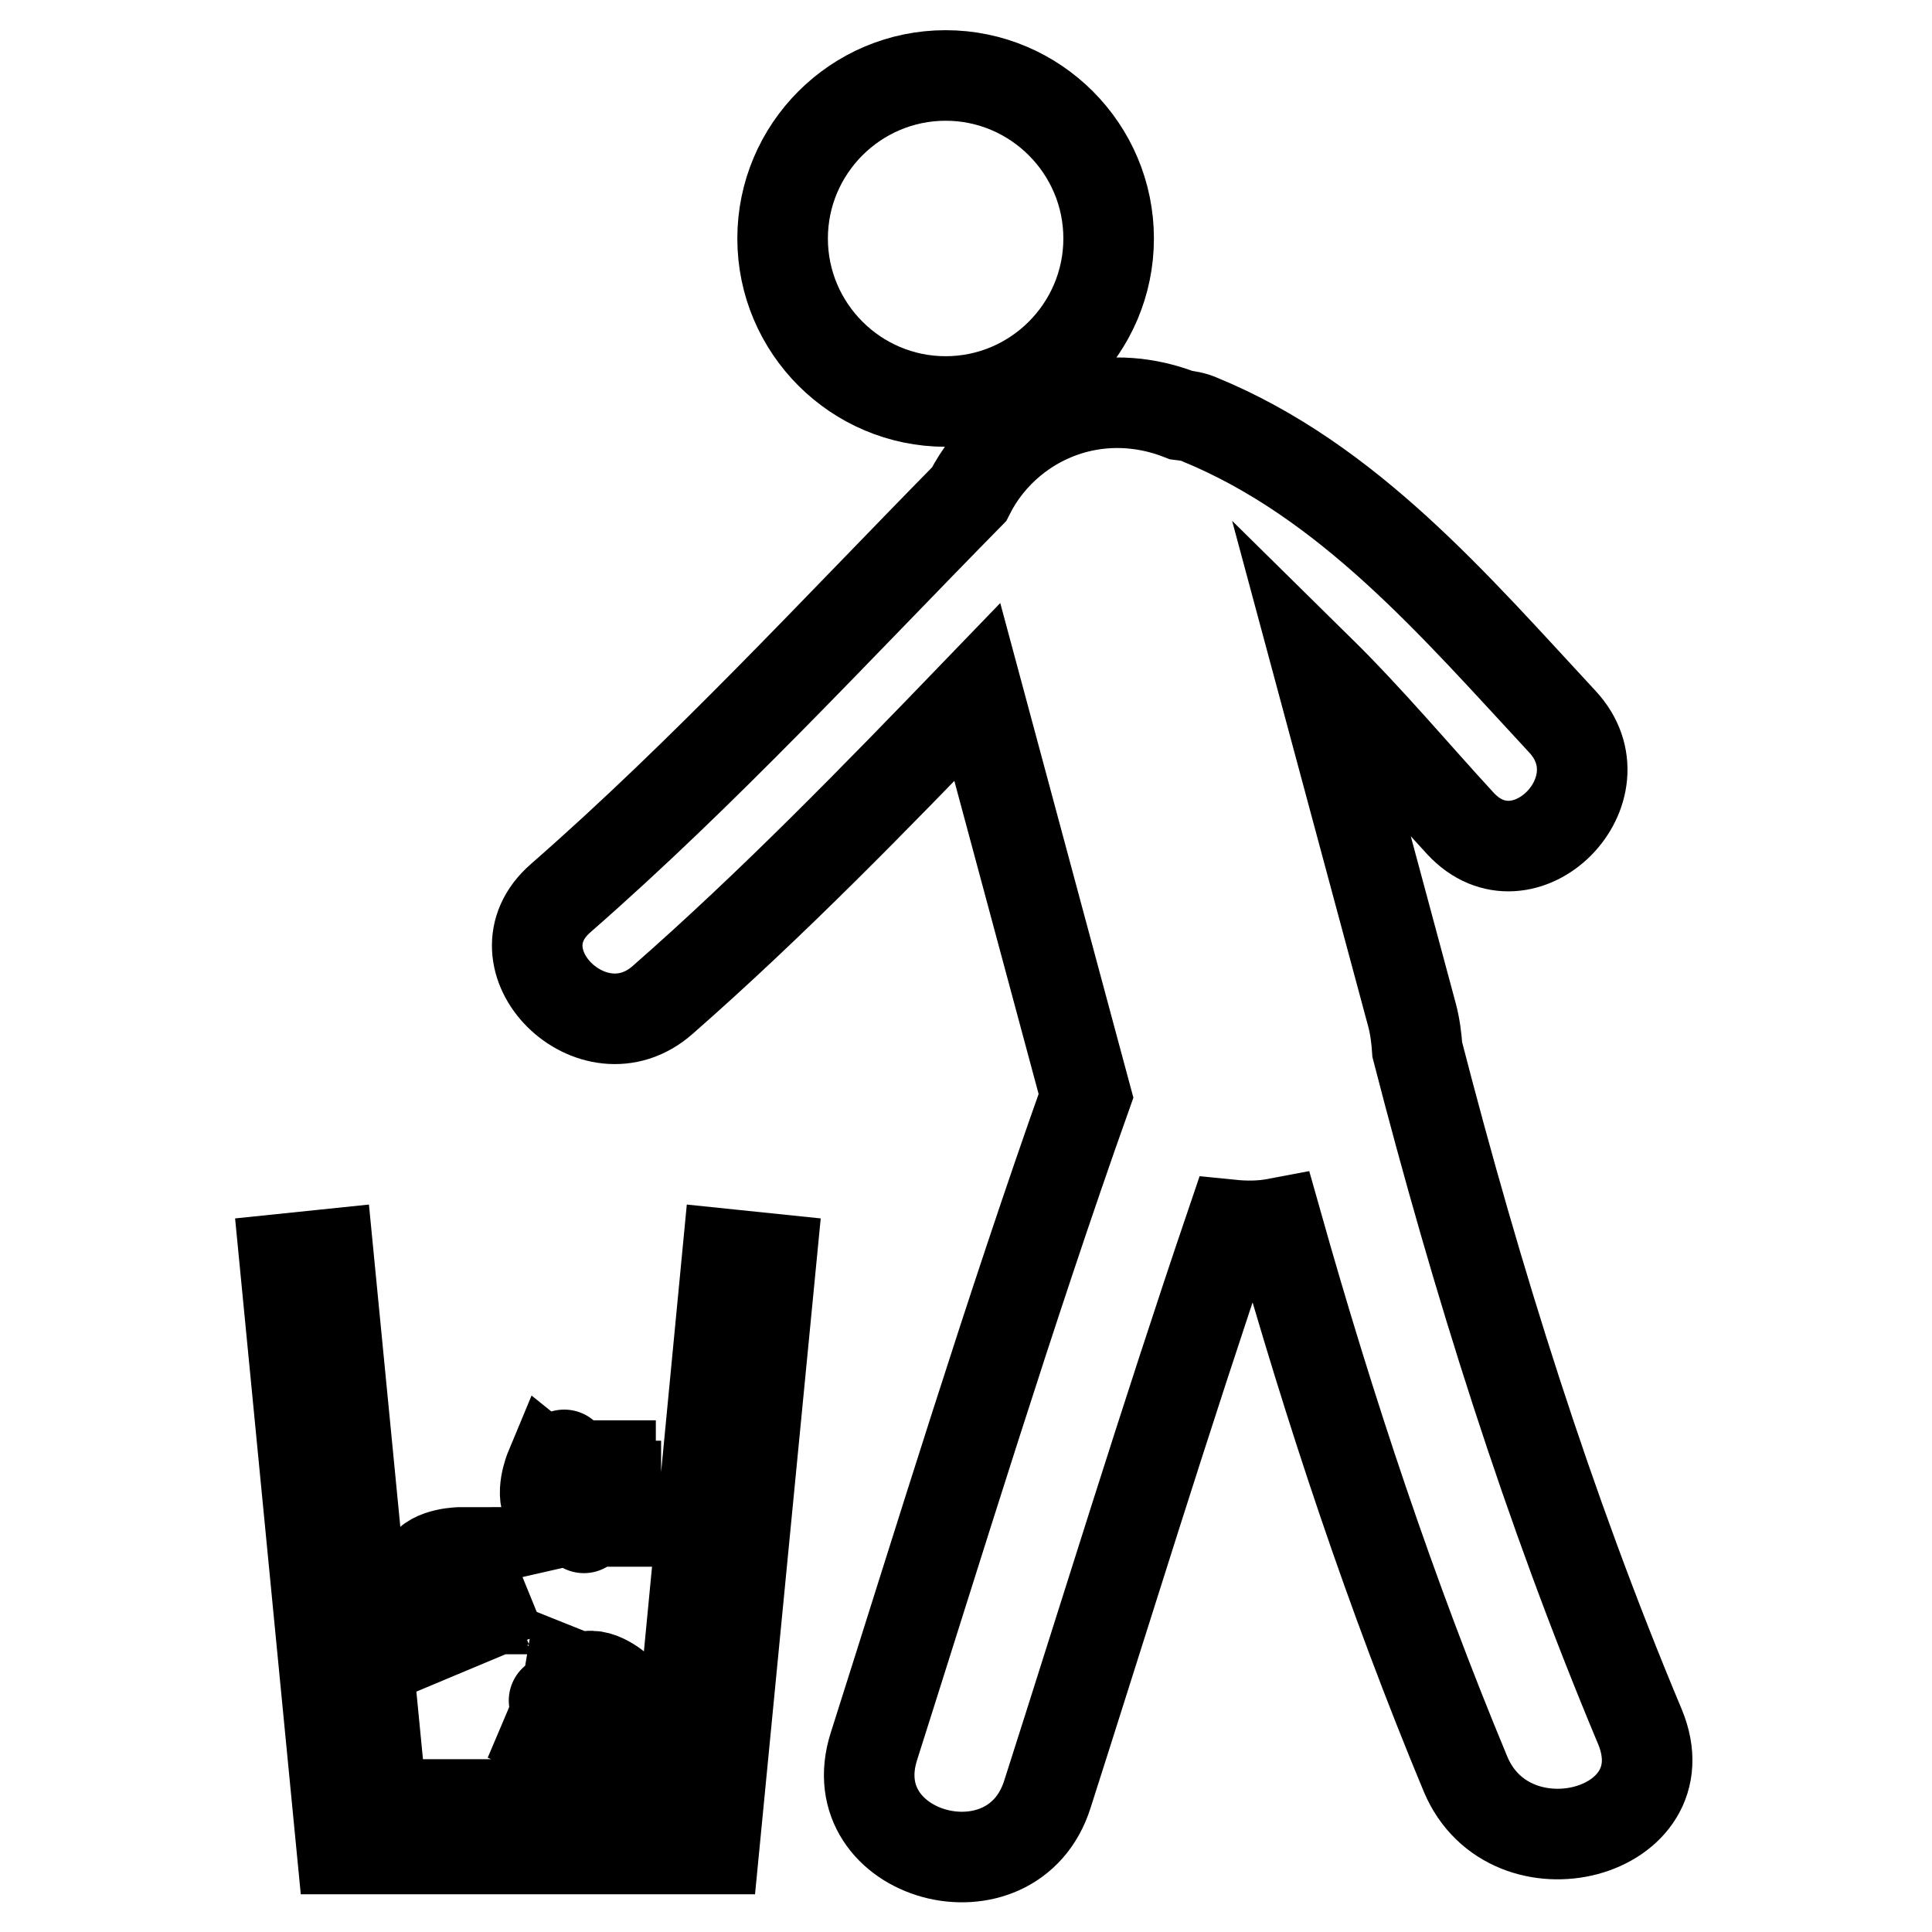 <?xml version="1.0" encoding="utf-8"?>
<!-- Svg Vector Icons : http://www.onlinewebfonts.com/icon -->
<!DOCTYPE svg PUBLIC "-//W3C//DTD SVG 1.1//EN" "http://www.w3.org/Graphics/SVG/1.1/DTD/svg11.dtd">
<svg version="1.1" xmlns="http://www.w3.org/2000/svg" xmlns:xlink="http://www.w3.org/1999/xlink" x="0px" y="0px" viewBox="0 0 256 256" enable-background="new 0 0 256 256" xml:space="preserve">
<g> <path stroke-width="12" fill-opacity="0" stroke="#000000"  d="M103.7,31.6c0,11.9,9.7,21.6,21.6,21.6c11.9,0,21.6-9.7,21.6-21.6c0-11.9-9.7-21.6-21.6-21.6 C113.4,10,103.7,19.7,103.7,31.6z M217.3,228.8c-12.2-29.1-21.6-59.1-29.5-89.7c-0.1-1.5-0.3-3.1-0.7-4.6l-12.3-45.7 c6.7,6.6,12.8,13.9,18.7,20.3c8.4,9.1,21.9-4.5,13.5-13.5c-14.2-15.3-28.3-31.9-48-40c-0.9-0.4-1.7-0.5-2.5-0.6 c-4.3-1.7-9.2-2.2-14.1-0.9c-6.3,1.7-11.3,6-14,11.4c-17.8,18.1-35,36.8-54.1,53.5c-9.3,8.1,4.3,21.6,13.5,13.5 c14.6-12.8,28.2-26.8,41.7-40.8l14.4,53.5c-10,28.1-19.8,60.1-28.1,86.2c-4.7,14.7,18.4,21,23,6.3c7.3-22.8,15.7-50.1,24.3-75.4 c2,0.2,4,0.2,6.1-0.2c7,24.8,15.1,49.2,25,73C200.1,249.1,223.2,243,217.3,228.8z M89.4,239.1H50.6l-7.1-72.9l-5.8,0.6l7.6,78.2 h49.3l7.6-78.2l-5.8-0.6L89.4,239.1z M72.9,194.6c0,0-1.5,3.6,0,5.3c0.1,0.2,0.2,0.3,0.3,0.4v1.6c0,0,4.8-1.1,4.8-0.3h3.6v-4.7 h-0.7v-2.7h-5.3c0,0-1.9-3.4,0,0.3C77.5,198.3,72.9,194.6,72.9,194.6z M77.9,201.9c0.1-0.1,0.2-0.2,0.2-0.3h-0.2 C77.9,201.6,76.7,203.3,77.9,201.9z M73.7,226c0.1,0.2,0.2,0.2,0.2,0.3l0.1-0.1C74,226.2,72.9,224.4,73.7,226z M82.4,224.2 c0,0-2.7-2.7-4.9-2c-0.2,0.1-0.3,0.1-0.5,0.2l-1.5-0.6c0,0-0.8,4.8-1.6,4.6l-1.4,3.3l4.3,1.8l0.3-0.7l2.5,1l2-4.9 c0,0,3.9-0.5-0.3-0.1C77.2,227.1,82.4,224.2,82.4,224.2z M56.2,213.2c0.2,0,0.3,0,0.4,0l-0.1-0.1C56.5,213,54.4,212.6,56.2,213.2z  M56.5,213.2l1.4,3.3l4.3-1.8l-0.3-0.7l2.5-1l-2-4.9c0,0,2.4-3.1-0.3,0.1c-2.7,3.2-1-2.5-1-2.5s-3.8,0-4.9,2 c-0.1,0.2-0.2,0.3-0.2,0.4l-1.5,0.6C54.4,208.8,57.2,212.8,56.5,213.2z"/></g>
</svg>